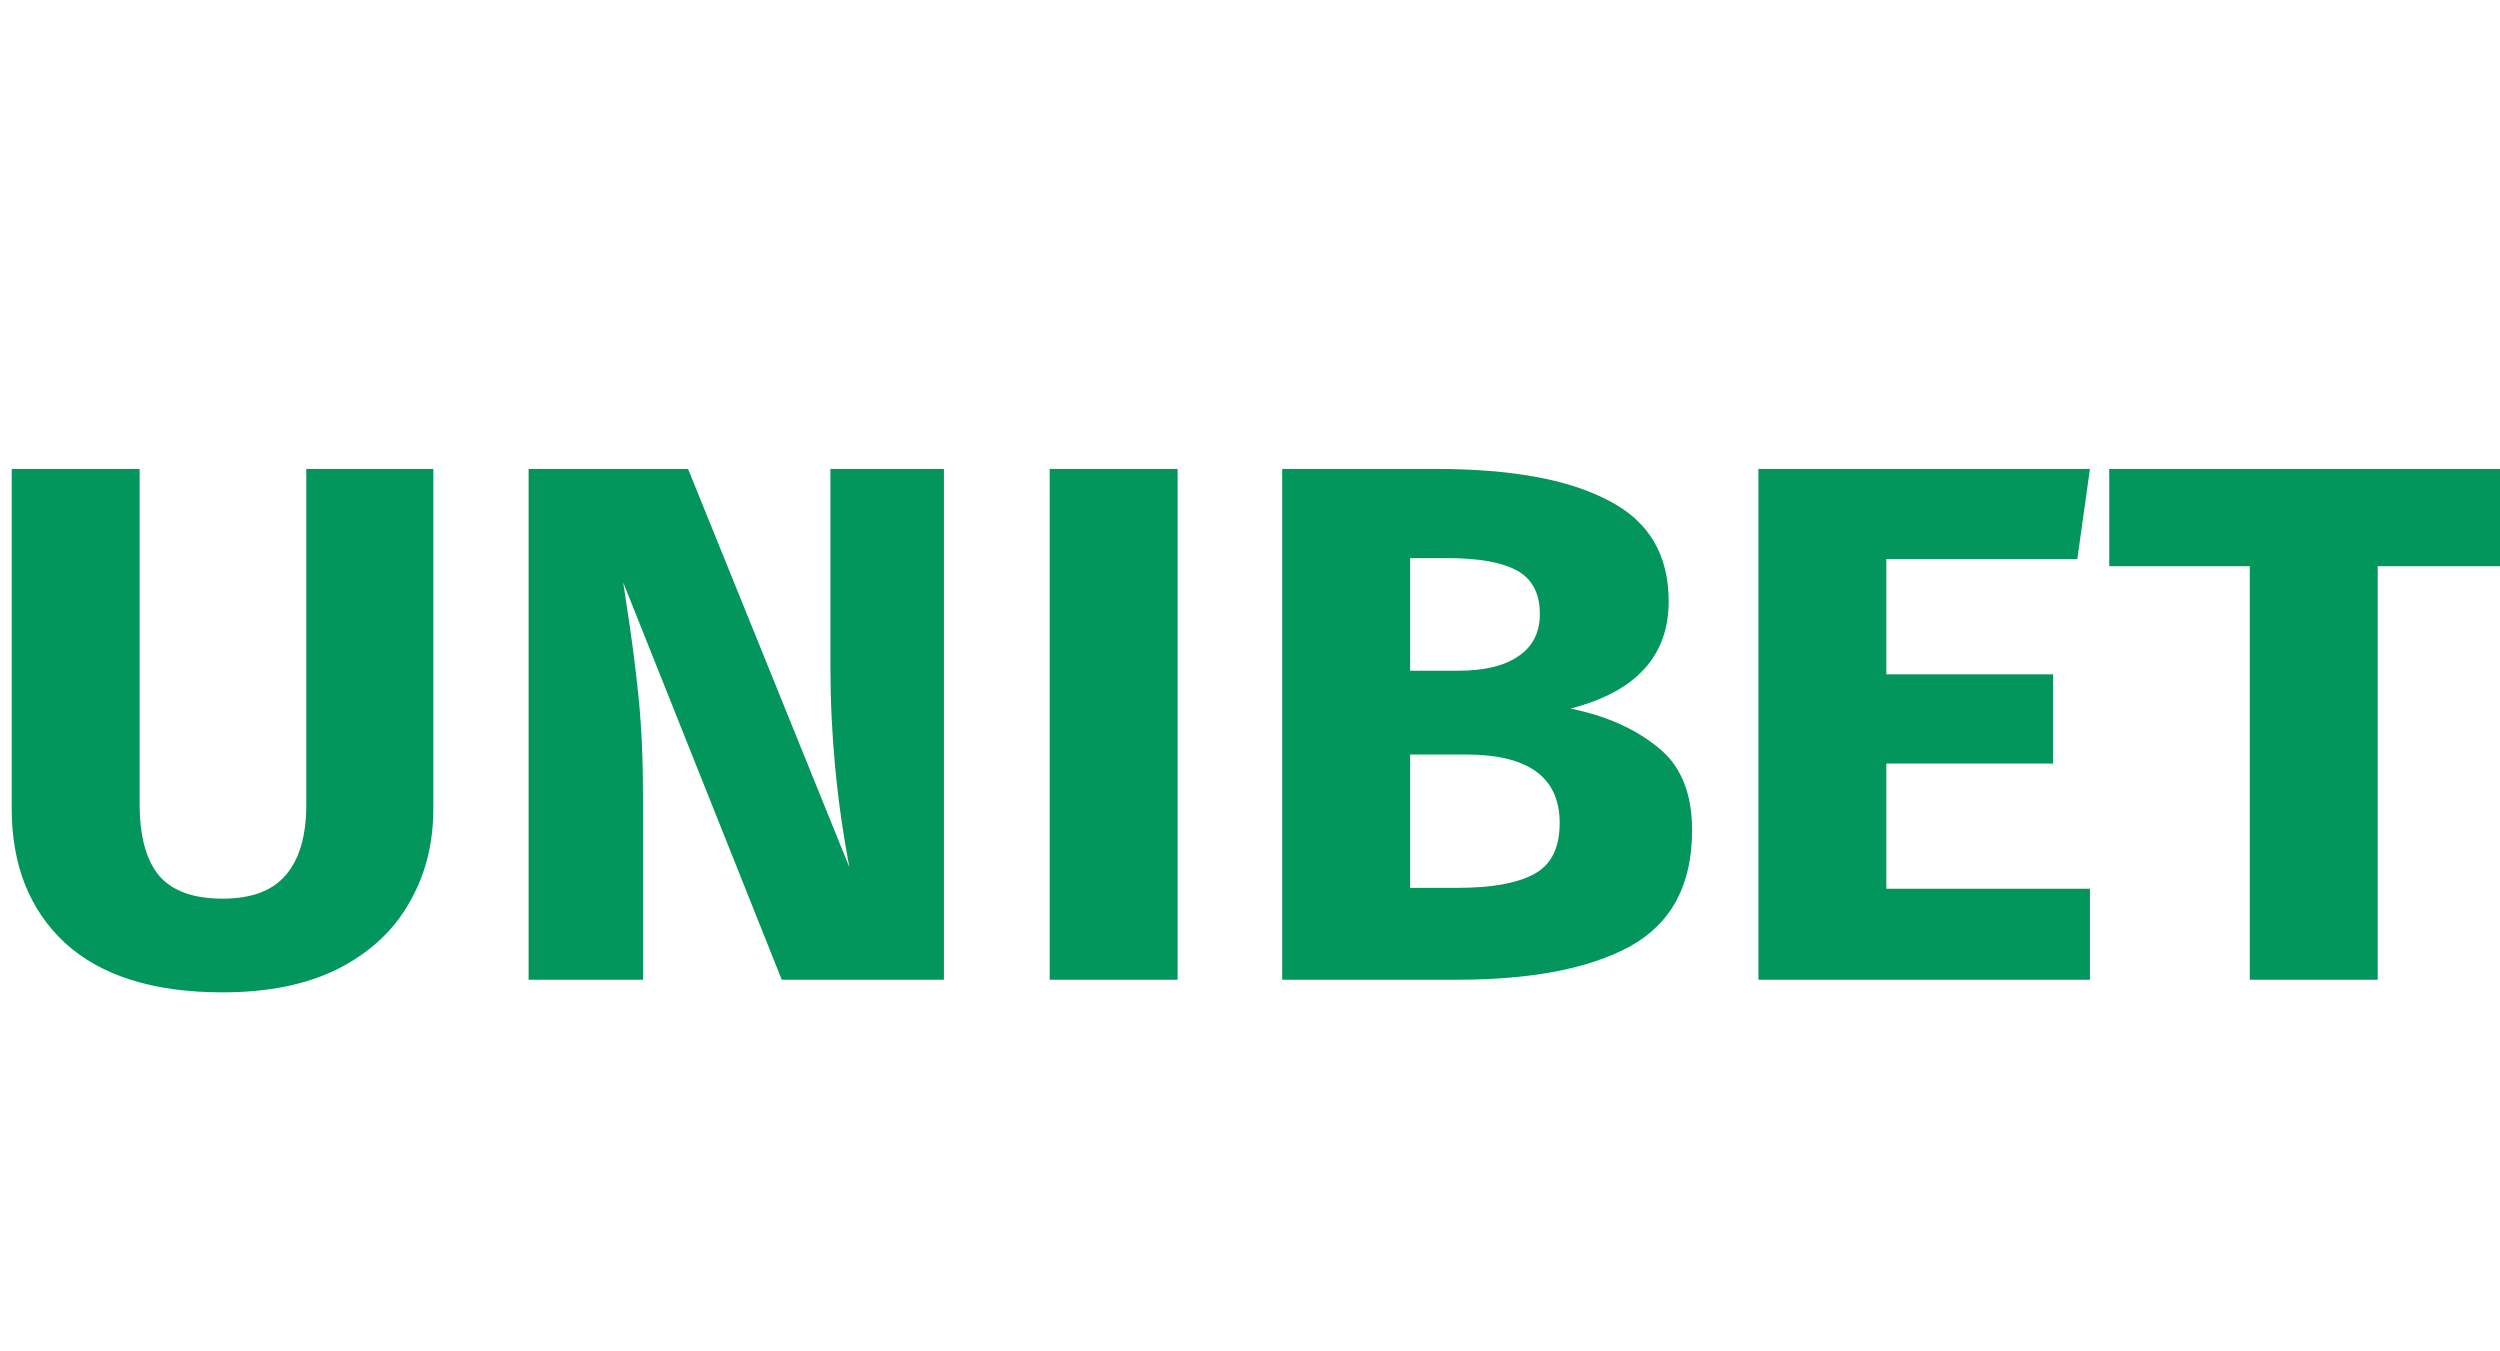 <svg width="222" height="120" viewBox="0 0 222 120" fill="none" xmlns="http://www.w3.org/2000/svg">
<g clip-path="url(#clip0_969_22)">
<path d="M38.48 71.8C38.48 74.947 37.76 77.747 36.32 80.2C34.933 82.653 32.827 84.6 30 86.04C27.227 87.427 23.813 88.12 19.76 88.12C13.627 88.12 8.96 86.653 5.76 83.72C2.613 80.787 1.04 76.813 1.04 71.8V41.64H12.4V71.4C12.4 74.28 12.987 76.413 14.16 77.8C15.333 79.133 17.2 79.8 19.76 79.8C22.32 79.8 24.187 79.107 25.36 77.72C26.587 76.333 27.2 74.227 27.2 71.4V41.64H38.48V71.8ZM83.82 87H69.42L55.34 51.72L55.58 53.32C56.06 56.36 56.433 59.213 56.7 61.88C56.967 64.493 57.1 67.48 57.1 70.84V87H46.94V41.64H61.1L75.42 77C74.3 71.08 73.74 65.133 73.74 59.16V41.64H83.82V87ZM104.572 41.64V87H93.212V41.64H104.572ZM139.459 62.92C142.605 63.56 145.192 64.707 147.219 66.36C149.245 67.96 150.259 70.413 150.259 73.72C150.259 78.573 148.419 82.013 144.739 84.04C141.112 86.013 135.992 87 129.379 87H113.859V41.64H127.459C134.179 41.64 139.299 42.573 142.819 44.44C146.392 46.253 148.179 49.24 148.179 53.4C148.179 58.253 145.272 61.427 139.459 62.92ZM125.219 49.56V59.56H129.459C131.805 59.56 133.592 59.133 134.819 58.28C136.099 57.427 136.739 56.173 136.739 54.52C136.739 52.707 136.072 51.427 134.739 50.68C133.405 49.933 131.325 49.56 128.499 49.56H125.219ZM129.459 78.84C132.445 78.84 134.685 78.44 136.179 77.64C137.725 76.84 138.499 75.32 138.499 73.08C138.499 69.027 135.725 67 130.179 67H125.219V78.84H129.459ZM185.586 41.64L184.466 49.64H167.506V59.88H182.306V67.8H167.506V78.92H185.586V87H156.146V41.64H185.586ZM224.02 41.64L222.9 50.28H211.14V87H199.78V50.28H187.3V41.64H224.02Z" fill="#02955C"/>
</g>
<defs>
<clipPath id="clip0_969_22">
<rect width="222" height="120" fill="white"/>
</clipPath>
</defs>
</svg>
